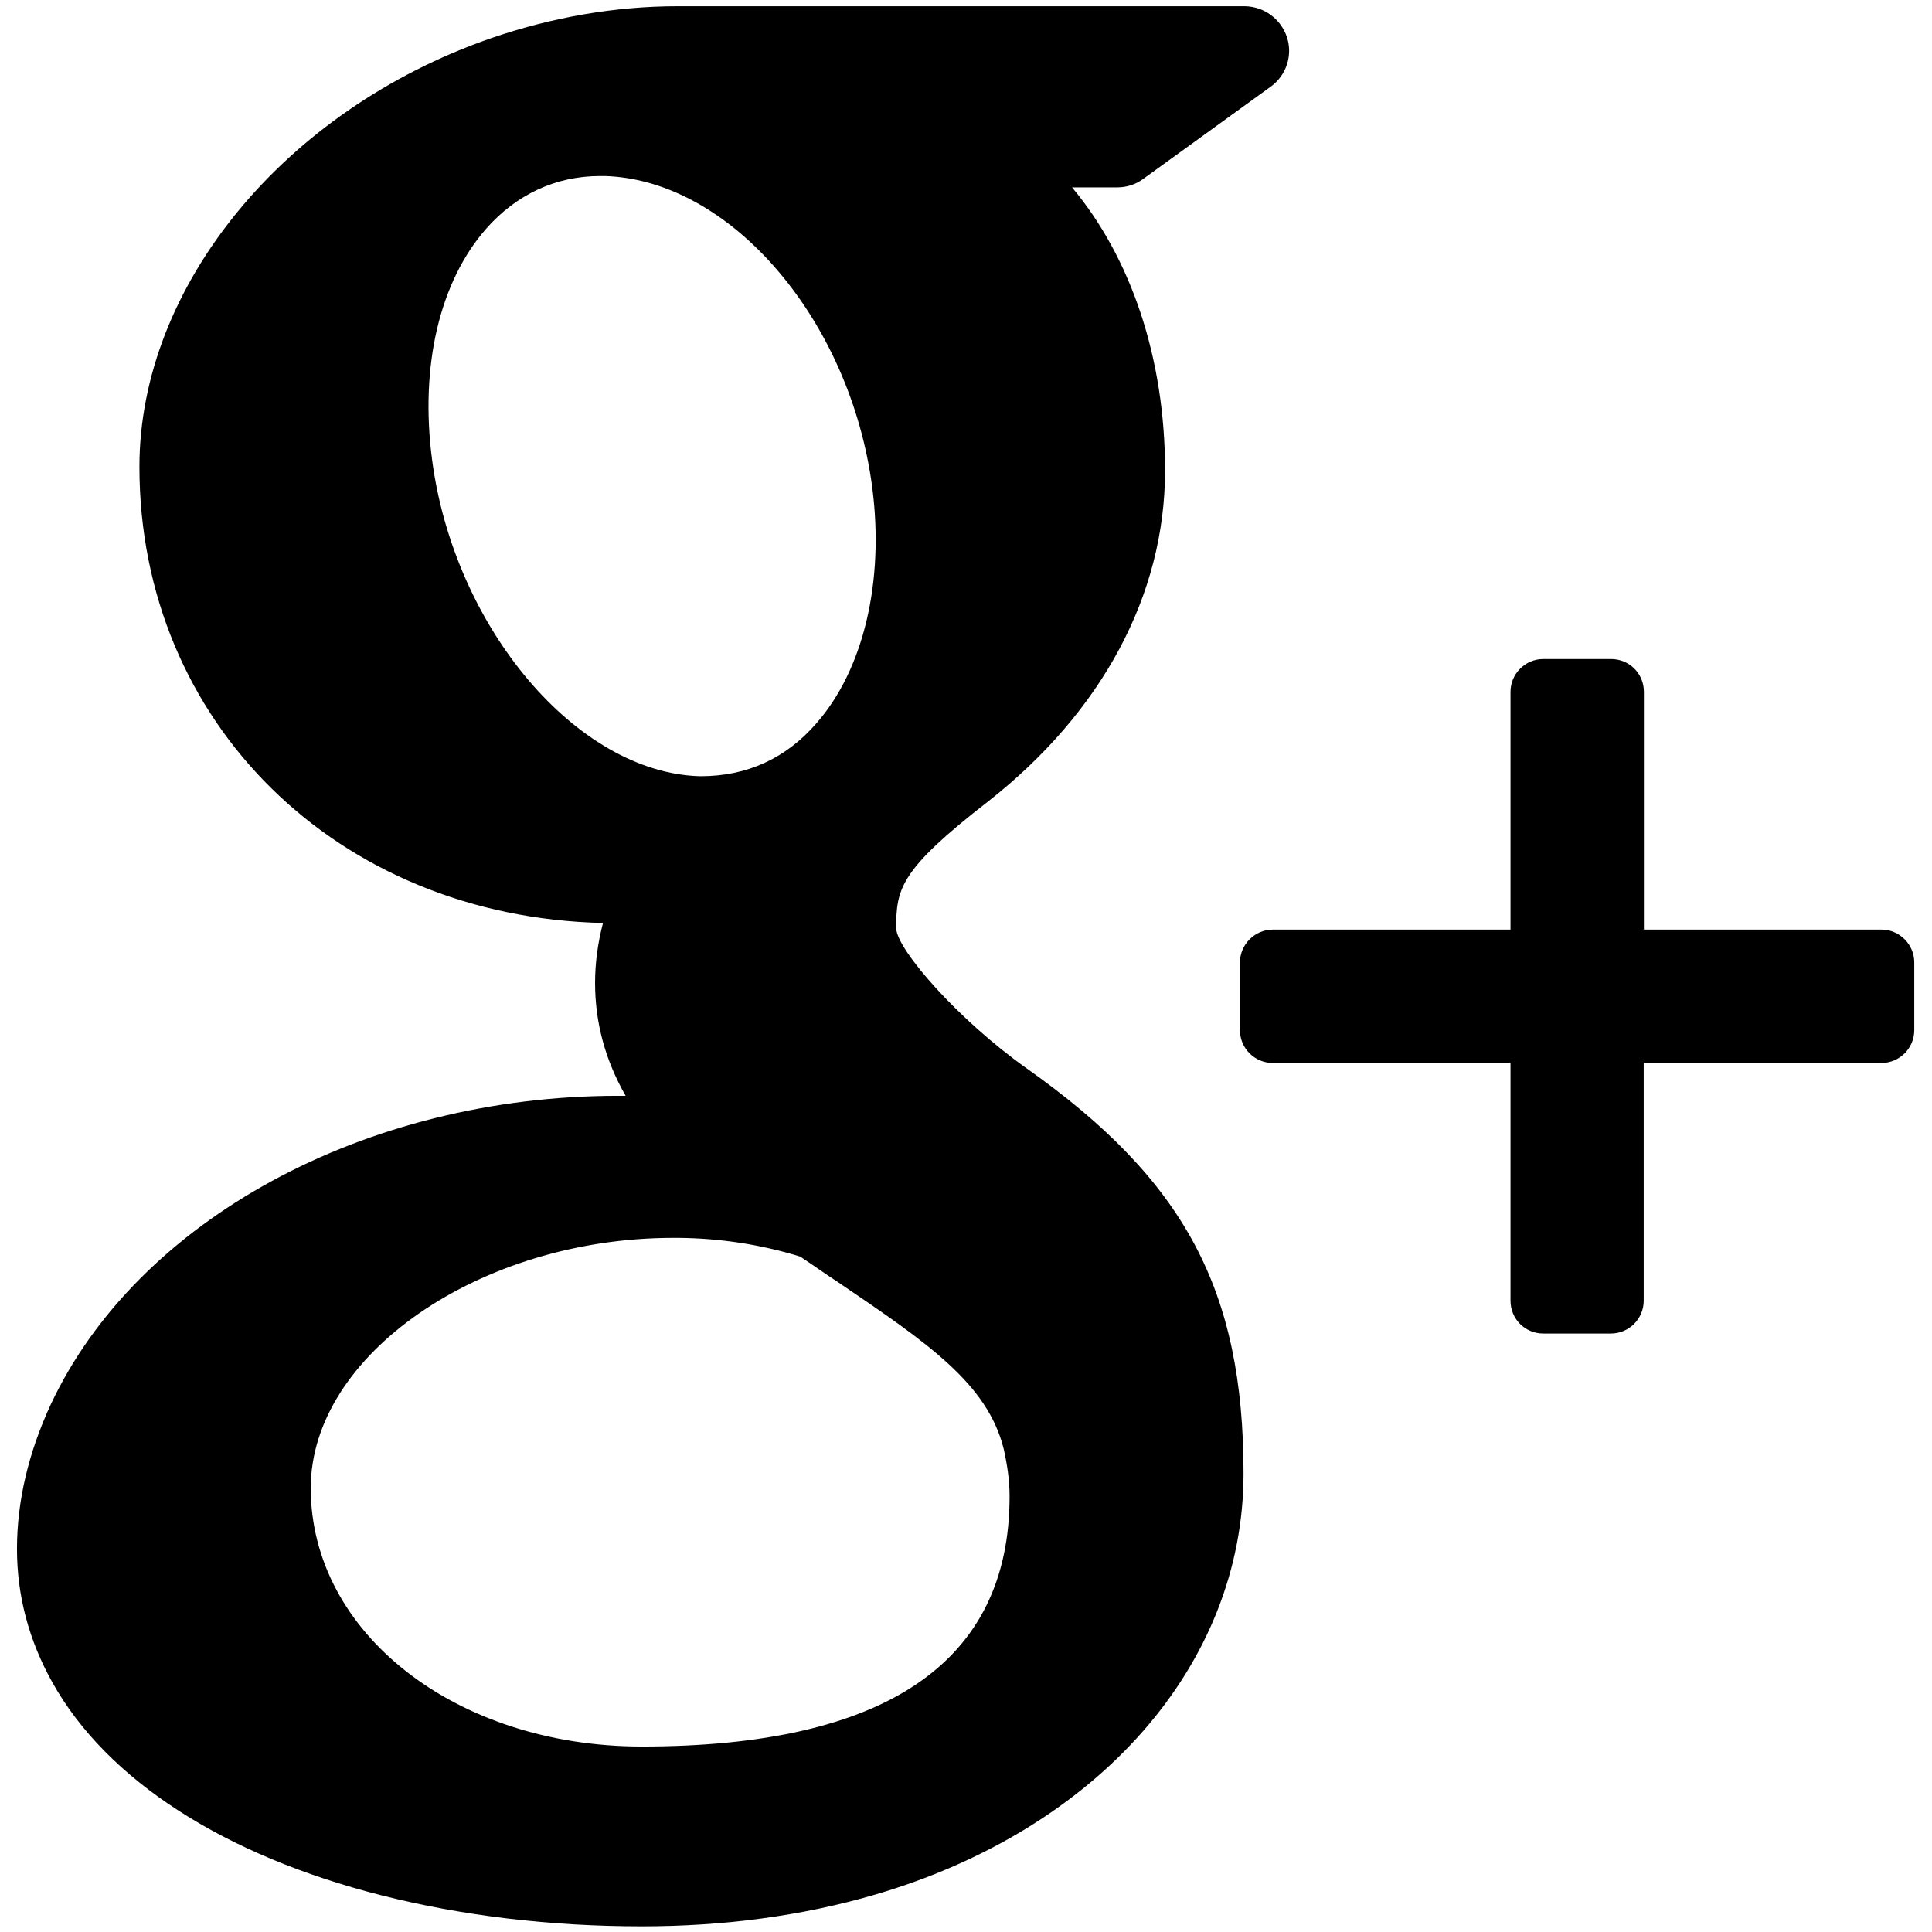 <?xml version="1.0"?>
<svg xmlns="http://www.w3.org/2000/svg" viewBox="0 0 1024 1024">
  <path d="M997.3 492.7h-126v-126c0-9.7-7.7-17.4-17.4-17.4H818c-9.7 0-17.4 7.9-17.4 17.4v126h-126c-9.5 0-17.4 7.9-17.4 17.4V546c0 9.7 7.9 17.4 17.4 17.4h126v126c0 9.7 7.7 17.4 17.4 17.4h35.8c9.5 0 17.4-7.7 17.4-17.4v-126h126c9.5 0 17.4-7.7 17.4-17.4v-35.8c.1-9.5-7.8-17.5-17.3-17.5z"/>
  <path d="M544.2 566.3c-36-25.5-68.7-62.7-69.2-74.2 0-21 1.8-30.9 48.7-67.3 60.5-47.5 93.8-109.6 93.8-175.5 0-59.8-18.2-112.8-49.3-150h24.1c4.9 0 9.9-1.6 13.8-4.6L673.4 46c8.3-5.9 11.9-16.6 8.7-26.3-3.2-9.7-12.3-16.4-22.6-16.4H359.2c-32.8 0-66.3 5.7-99.1 17-109.4 38-186.2 131.3-186.2 227.1C73.9 383.1 179 486 319.6 489.2c-2.8 10.7-4.2 21.4-4.2 31.7 0 21 5.3 40.8 16.2 59.9h-4c-133.9 0-254.8 65.7-300.7 163.6C15.1 769.9 9 795.6 9 821c0 24.7 6.3 48.5 18.8 70.8 28.9 51.6 90.8 91.6 174.5 112.8 43.1 10.9 89.6 16.4 137.9 16.4 43.3 0 84.7-5.5 122.9-16.6 119.1-34.6 196-122.3 196-223.4 0-97.3-31.2-155.5-114.9-214.7zM164.7 788.7c0-70.6 89.8-132.6 192.1-132.6h2.8c22.4.2 43.9 3.6 64.5 9.9 7.1 4.7 13.8 9.5 20.4 13.8 47.5 32.2 78.7 53.6 87.4 87.8 2 8.7 3.2 17.2 3.2 25.5 0 88-65.7 132.6-195.1 132.6-98.5-.1-175.3-60.2-175.3-137zm93-667.5c16-18.2 37-27.9 60.3-27.9h2.6c66.5 2 130 76 141.7 165 6.5 49.9-4.6 96.7-29.7 125.2-16 18.4-36.6 27.9-61.1 27.9h-.8c-65.1-2-130-78.7-141.7-167.8-6.5-49.6 4-94.3 28.7-122.4z"/>
</svg>
